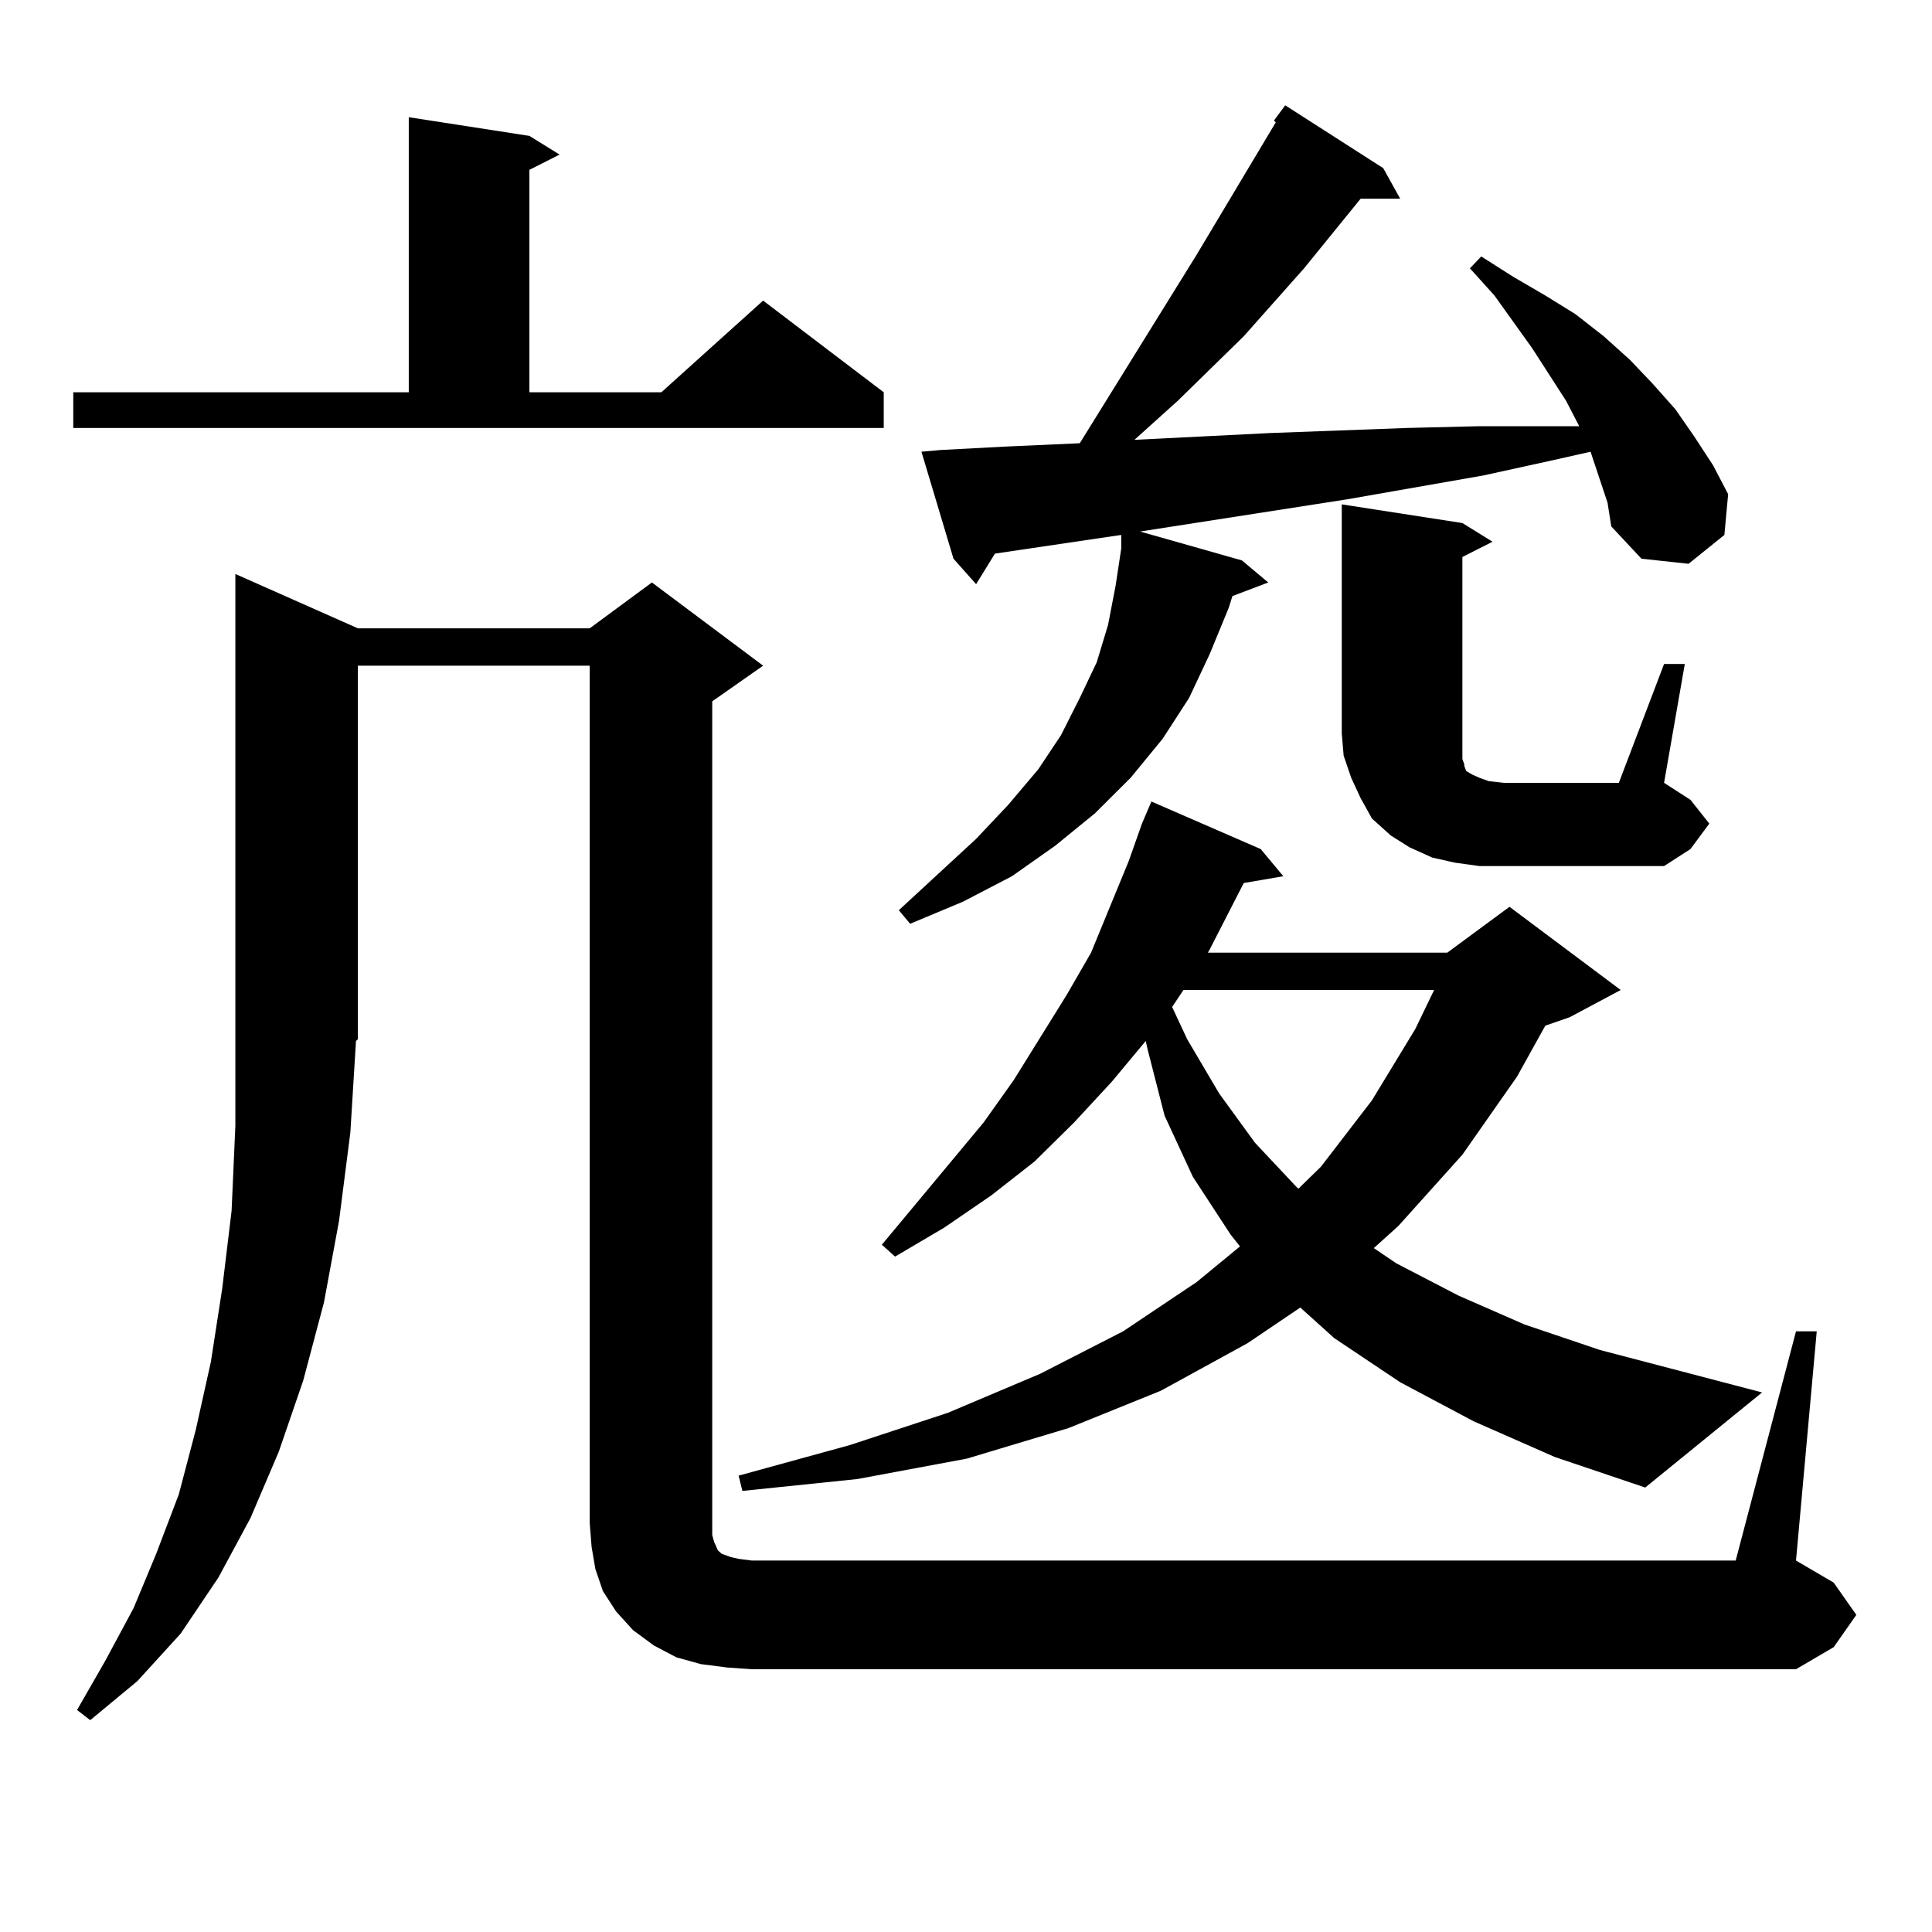 <?xml version="1.0" encoding="utf-8"?>
<!-- Generator: Adobe Illustrator 16.0.0, SVG Export Plug-In . SVG Version: 6.00 Build 0)  -->
<!DOCTYPE svg PUBLIC "-//W3C//DTD SVG 1.1//EN" "http://www.w3.org/Graphics/SVG/1.1/DTD/svg11.dtd">
<svg version="1.1" id="图层_1" xmlns="http://www.w3.org/2000/svg" xmlns:xlink="http://www.w3.org/1999/xlink" x="0px" y="0px"
	 width="1000px" height="1000px" viewBox="0 0 1000 1000" enable-background="new 0 0 1000 1000" xml:space="preserve">
<path d="M37.926,203.051H211.58V60.668l62.438,9.668l15.609,9.668l-15.609,7.91v115.137h68.291l52.682-47.461l62.438,47.461v18.457
	H37.926V203.051z M929.611,689.086h10.731l-10.731,118.652l19.512,11.426l11.707,16.699l-11.707,16.699l-19.512,11.426H389.137
	l-12.683-0.879l-13.658-1.758l-12.683-3.516l-11.707-6.152l-10.731-7.91l-8.78-9.668l-6.829-10.547l-3.902-11.426l-1.951-11.426
	l-0.976-12.305V344.555H185.239v193.359l-0.976,0.879l-2.927,47.461l-5.854,45.703l-7.805,42.188l-10.731,40.43l-12.683,36.914
	l-14.634,34.277l-16.585,30.762l-19.512,29.004l-22.438,24.609l-24.39,20.215l-6.829-5.273l14.634-25.488l14.634-27.246
	l11.707-28.125l11.707-30.762l8.78-33.398l7.805-35.156l5.854-37.793l4.878-40.43l1.951-43.945v-45.703V297.094l63.413,28.125
	h119.997l32.194-23.73l57.56,43.066l-26.341,18.457v431.543l0.976,3.516l1.951,4.395l1.951,1.758l4.878,1.758l3.902,0.879
	l6.829,0.879h509.256L929.611,689.086z M762.786,735.668l-38.048-20.215l-34.146-22.852l-17.561-15.82l-27.316,18.457
	l-44.877,24.609l-47.804,19.336l-52.682,15.82l-56.584,10.547l-59.511,6.152l-1.951-7.91l57.56-15.82l50.73-16.699l47.804-20.215
	l42.926-21.973l38.048-25.488l22.438-18.457l-4.878-6.152l-19.512-29.883l-14.634-31.641l-8.78-34.277l-0.976-4.395l-17.561,21.094
	l-19.512,21.094l-20.487,20.215l-22.438,17.578l-24.39,16.699l-25.365,14.941l-6.829-6.152l52.682-63.281l15.609-21.973
	l27.316-43.945l12.683-21.973l19.512-47.461l6.829-19.336l4.878-11.426l56.584,24.609l11.707,14.063l-20.487,3.516l-17.561,34.277
	l-0.976,1.758h123.899l32.194-23.73l57.56,43.066l-26.341,14.063l-12.683,4.395l-14.634,26.367l-28.292,40.43l-33.17,36.914
	L711.08,646.02l11.707,7.91l32.194,16.699l34.146,14.941l39.023,13.184l83.9,21.973l-60.486,49.219l-46.828-15.82L762.786,735.668z
	 M832.053,260.18l-8.78-26.367l-19.512,4.395l-36.097,7.91l-70.242,12.305l-107.314,16.699l52.682,14.941l13.658,11.426
	l-18.536,7.031l-1.951,6.152l-9.756,23.73l-10.731,22.852l-13.658,21.094l-16.585,20.215l-18.536,18.457l-20.487,16.699
	l-22.438,15.82l-25.365,13.184l-27.316,11.426l-5.854-7.031l39.999-36.914l16.585-17.578l15.609-18.457l11.707-17.578l9.756-19.336
	l8.78-18.457l5.854-19.336l3.902-20.215l2.927-19.336v-7.031l-65.364,9.668l-9.756,15.82l-11.707-13.184l-16.585-55.371l9.756-0.879
	l33.17-1.758l39.023-1.758l60.486-97.559l40.975-68.555l-0.976-0.879l5.854-7.91l50.73,32.52l8.78,15.82h-20.487l-29.268,36.035
	l-31.219,35.156l-34.146,33.398l-18.536,16.699l-3.902,3.516l35.121-1.758l35.121-1.758l71.218-2.637l36.097-0.879h37.072h15.609
	l-6.829-13.184l-17.561-27.246l-19.512-27.246l-12.683-14.063l5.854-6.152l16.585,10.547l16.585,9.668l15.609,9.668l14.634,11.426
	l13.658,12.305l11.707,12.305l11.707,13.184l9.756,14.063l9.756,14.941l7.805,14.941l-1.951,21.094l-18.536,14.941l-24.39-2.637
	l-15.609-16.699L832.053,260.18z M612.546,512.426l-5.854,8.789l7.805,16.699l16.585,28.125l18.536,25.488l21.463,22.852
	l0.976,0.879l11.707-11.426l26.341-34.277l22.438-36.914l9.756-20.215H612.546z M861.32,343.676h10.731l-10.731,61.523l13.658,8.789
	l9.756,12.305l-9.756,13.184l-13.658,8.789h-95.607l-12.683-1.758l-11.707-2.637l-11.707-5.273l-9.756-6.152l-9.756-8.789
	l-5.854-10.547l-4.878-10.547l-3.902-11.426l-0.976-11.426V261.059l62.438,9.668l15.609,9.668l-15.609,7.91v91.406v5.273v4.395
	v3.516l0.976,2.637v0.879l0.976,2.637l2.927,1.758l3.902,1.758l4.878,1.758l7.805,0.879h59.511L861.32,343.676z"/>
</svg>
